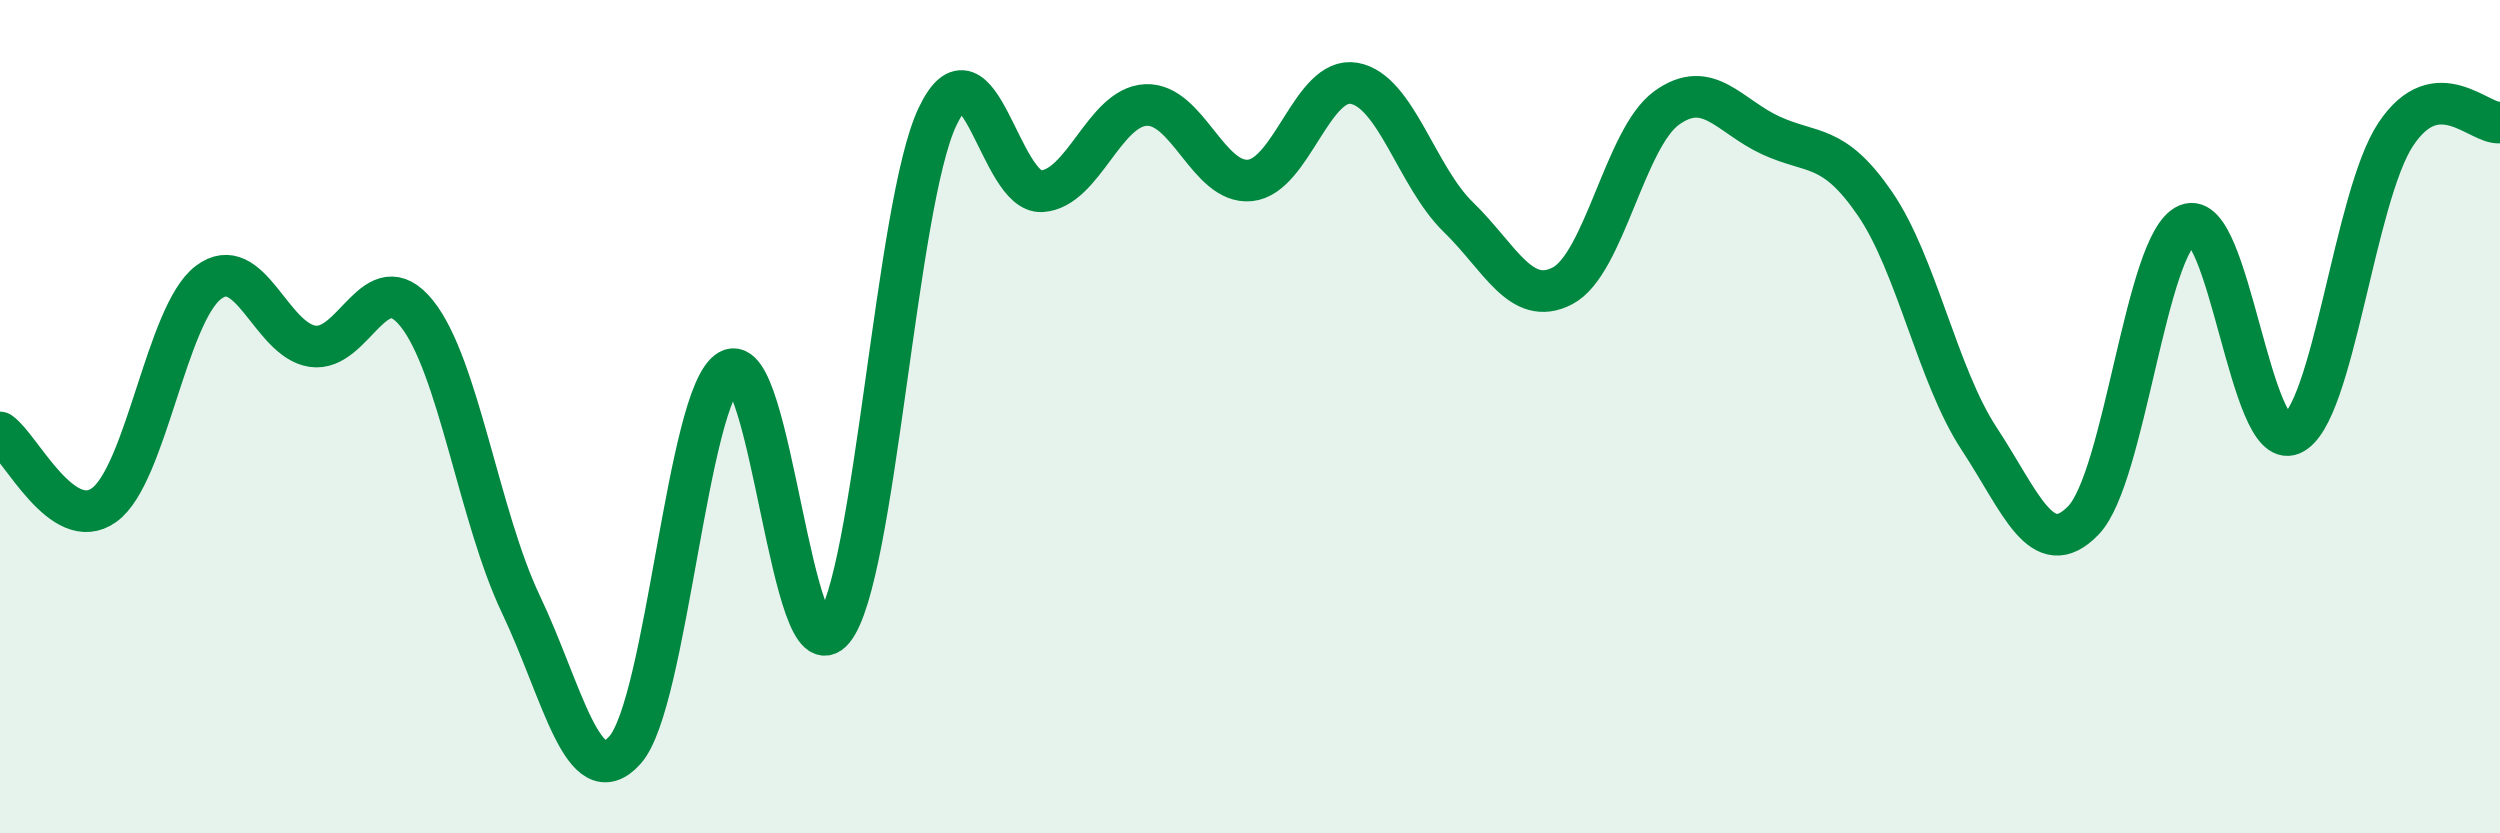 
    <svg width="60" height="20" viewBox="0 0 60 20" xmlns="http://www.w3.org/2000/svg">
      <path
        d="M 0,10.38 C 0.5,10.73 1.5,12.84 2.5,12.12 C 3.5,11.4 4,7.54 5,6.78 C 6,6.02 6.5,8.16 7.5,8.31 C 8.5,8.46 9,6.28 10,7.52 C 11,8.76 11.5,12.4 12.5,14.5 C 13.5,16.6 14,19.12 15,18 C 16,16.88 16.5,9.47 17.5,8.89 C 18.5,8.31 19,16.33 20,15.11 C 21,13.89 21.5,4.9 22.5,2.8 C 23.5,0.7 24,4.65 25,4.59 C 26,4.53 26.5,2.57 27.5,2.52 C 28.5,2.47 29,4.43 30,4.33 C 31,4.23 31.5,1.82 32.5,2 C 33.5,2.18 34,4.24 35,5.21 C 36,6.18 36.5,7.38 37.5,6.86 C 38.5,6.34 39,3.31 40,2.59 C 41,1.87 41.5,2.79 42.5,3.25 C 43.5,3.71 44,3.43 45,4.89 C 46,6.35 46.5,9.01 47.5,10.53 C 48.5,12.05 49,13.52 50,12.49 C 51,11.46 51.5,5.8 52.5,5.39 C 53.5,4.98 54,10.85 55,10.42 C 56,9.99 56.5,4.72 57.5,3.22 C 58.5,1.72 59.5,3 60,2.94L60 20L0 20Z"
        fill="#008740"
        opacity="0.1"
        stroke-linecap="round"
        stroke-linejoin="round"
      />
      <path
        d="M 0,10.38 C 0.5,10.73 1.5,12.84 2.5,12.12 C 3.5,11.4 4,7.54 5,6.78 C 6,6.02 6.5,8.16 7.5,8.31 C 8.5,8.46 9,6.28 10,7.52 C 11,8.76 11.5,12.4 12.5,14.5 C 13.5,16.6 14,19.12 15,18 C 16,16.88 16.5,9.47 17.5,8.89 C 18.5,8.31 19,16.33 20,15.11 C 21,13.89 21.5,4.9 22.5,2.8 C 23.5,0.7 24,4.65 25,4.59 C 26,4.53 26.5,2.57 27.5,2.52 C 28.5,2.47 29,4.43 30,4.33 C 31,4.23 31.5,1.82 32.5,2 C 33.5,2.18 34,4.24 35,5.21 C 36,6.18 36.5,7.38 37.5,6.86 C 38.5,6.34 39,3.31 40,2.59 C 41,1.87 41.5,2.79 42.5,3.25 C 43.5,3.71 44,3.43 45,4.89 C 46,6.35 46.5,9.01 47.5,10.53 C 48.5,12.05 49,13.52 50,12.49 C 51,11.46 51.5,5.8 52.5,5.39 C 53.5,4.98 54,10.85 55,10.42 C 56,9.99 56.5,4.72 57.5,3.22 C 58.5,1.72 59.5,3 60,2.94"
        stroke="#008740"
        stroke-width="1"
        fill="none"
        stroke-linecap="round"
        stroke-linejoin="round"
      />
    </svg>
  